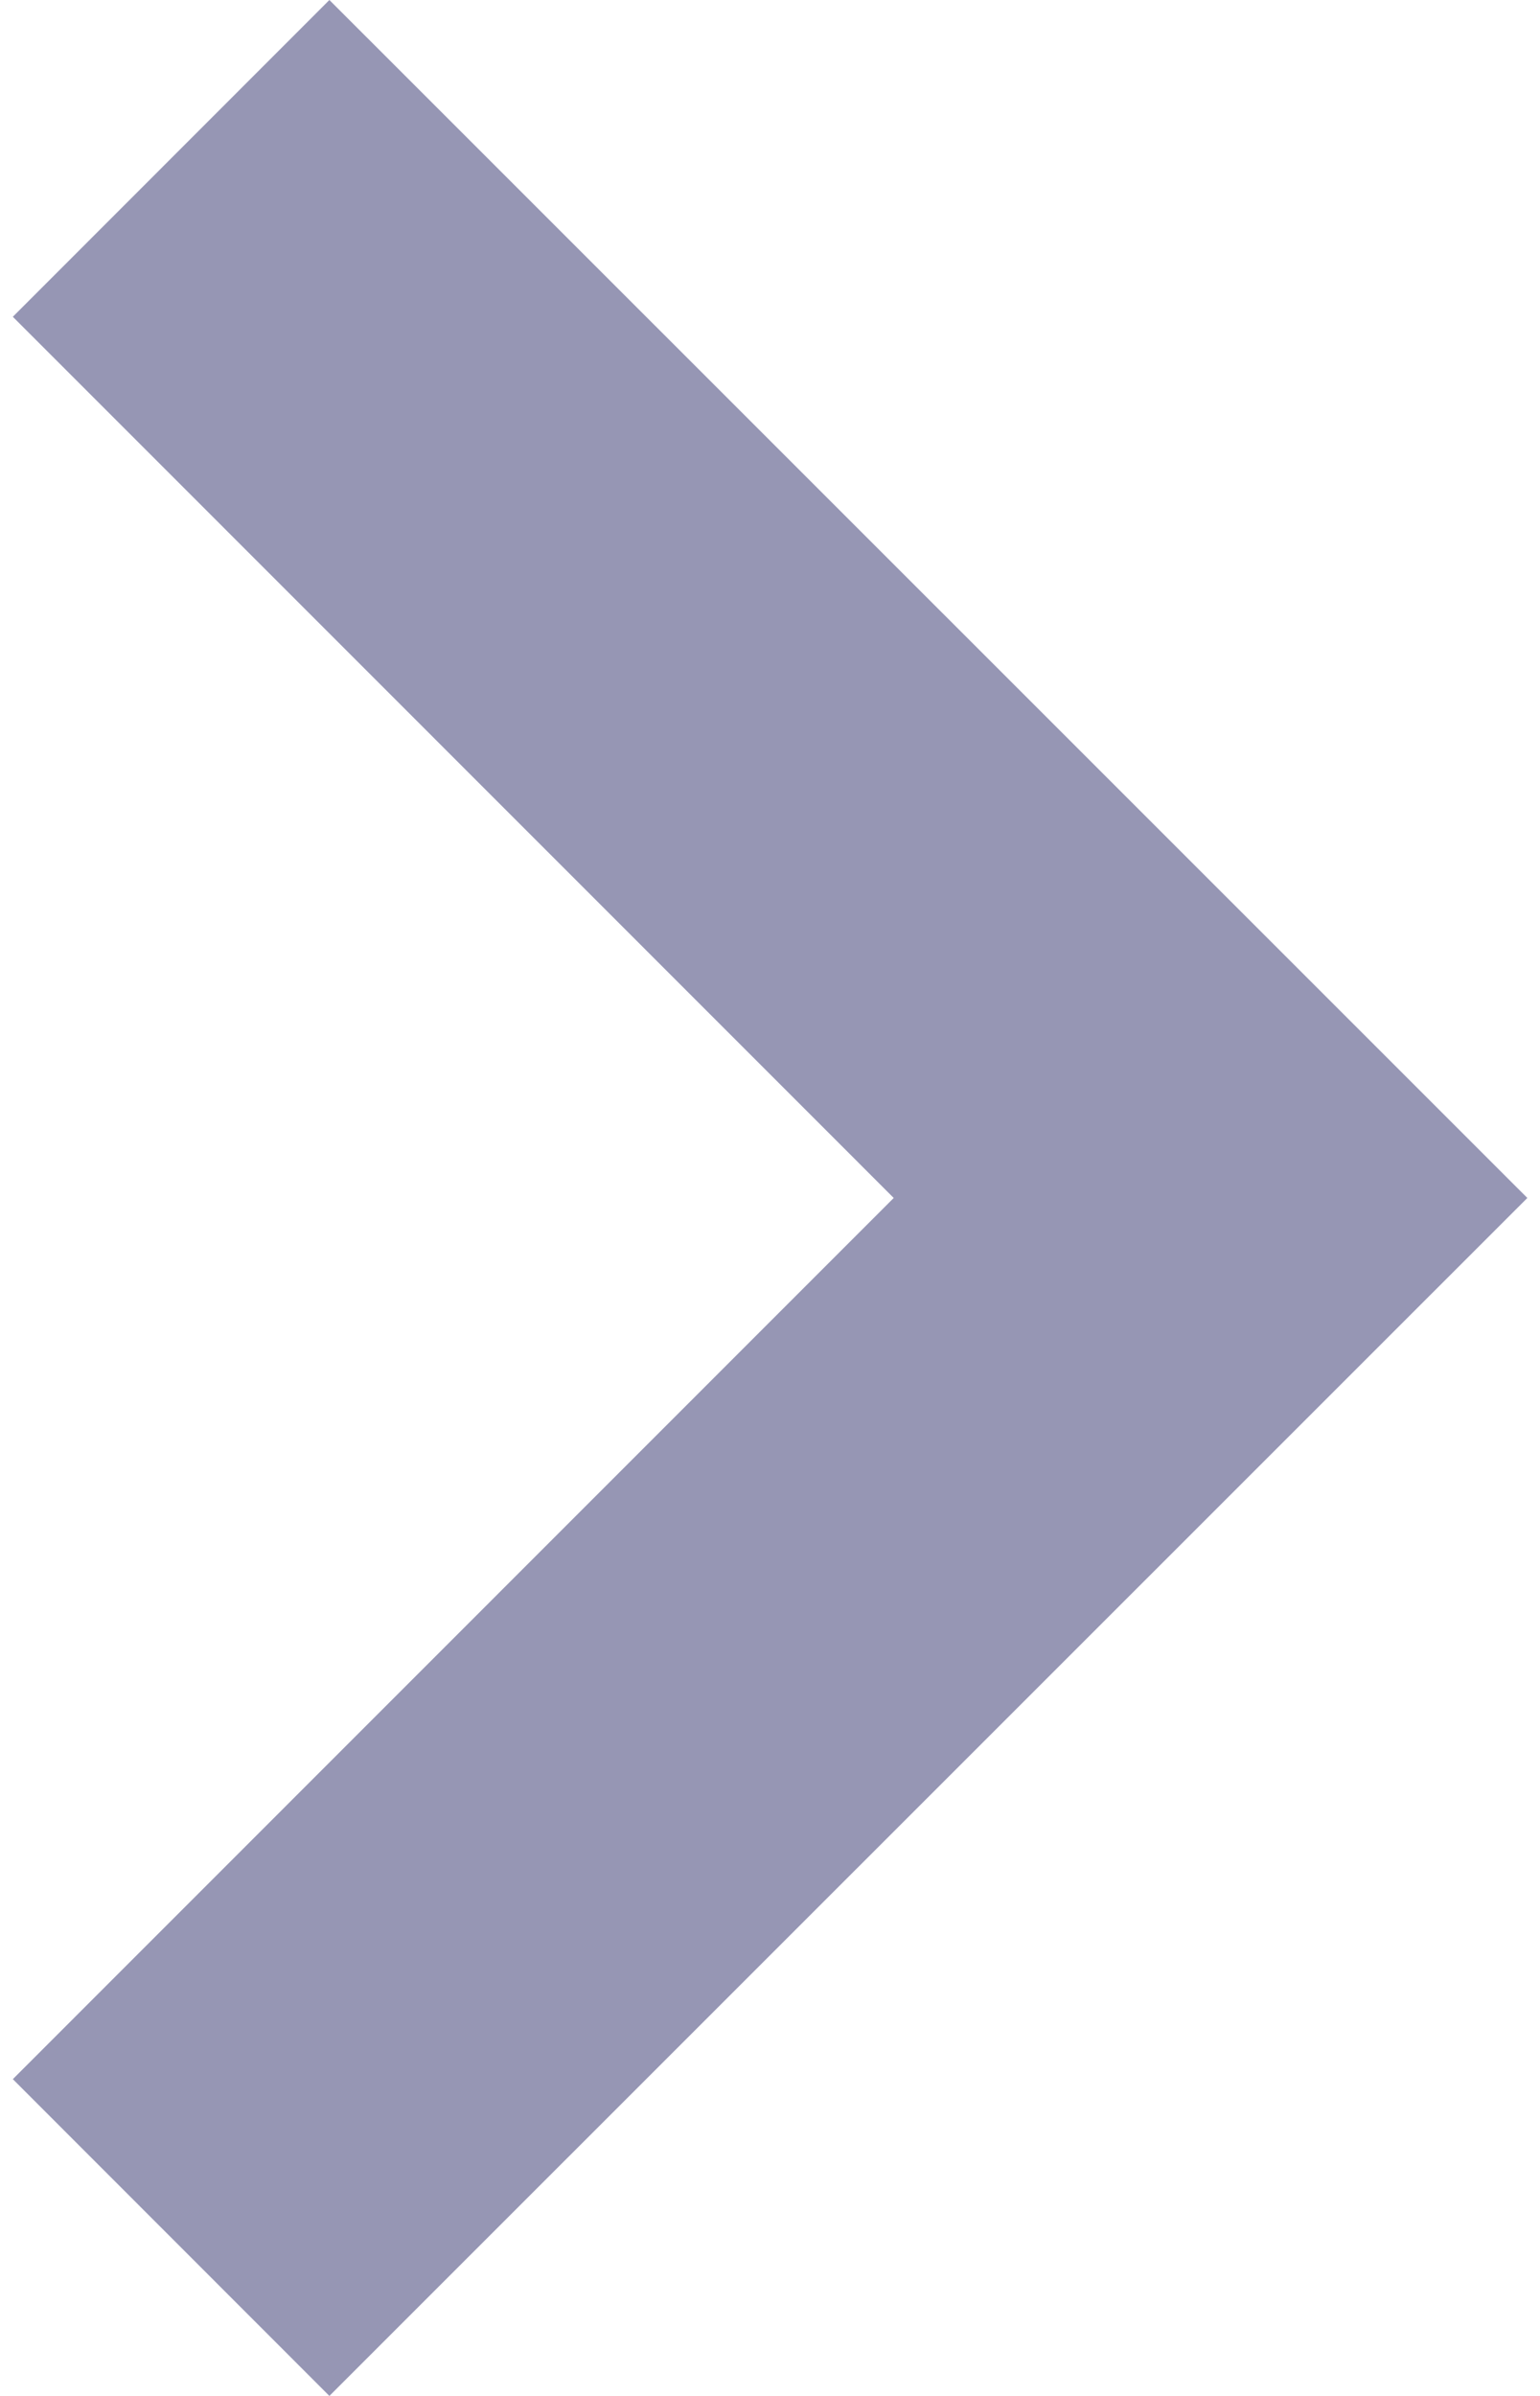 <?xml version="1.0" encoding="utf-8"?>
<!-- Generator: Adobe Illustrator 16.0.4, SVG Export Plug-In . SVG Version: 6.00 Build 0)  -->
<!DOCTYPE svg PUBLIC "-//W3C//DTD SVG 1.1//EN" "http://www.w3.org/Graphics/SVG/1.1/DTD/svg11.dtd">
<svg version="1.1" id="レイヤー_1" xmlns="http://www.w3.org/2000/svg" xmlns:xlink="http://www.w3.org/1999/xlink" x="0px"
	 y="0px" width="9px" height="14px" viewBox="0 0 9 14" enable-background="new 0 0 9 14" xml:space="preserve">
<polygon fill="#9696B4" points="1.925,0 0.075,1.851 5.223,7 0.075,12.149 1.925,14 8.926,7 "/>
</svg>
